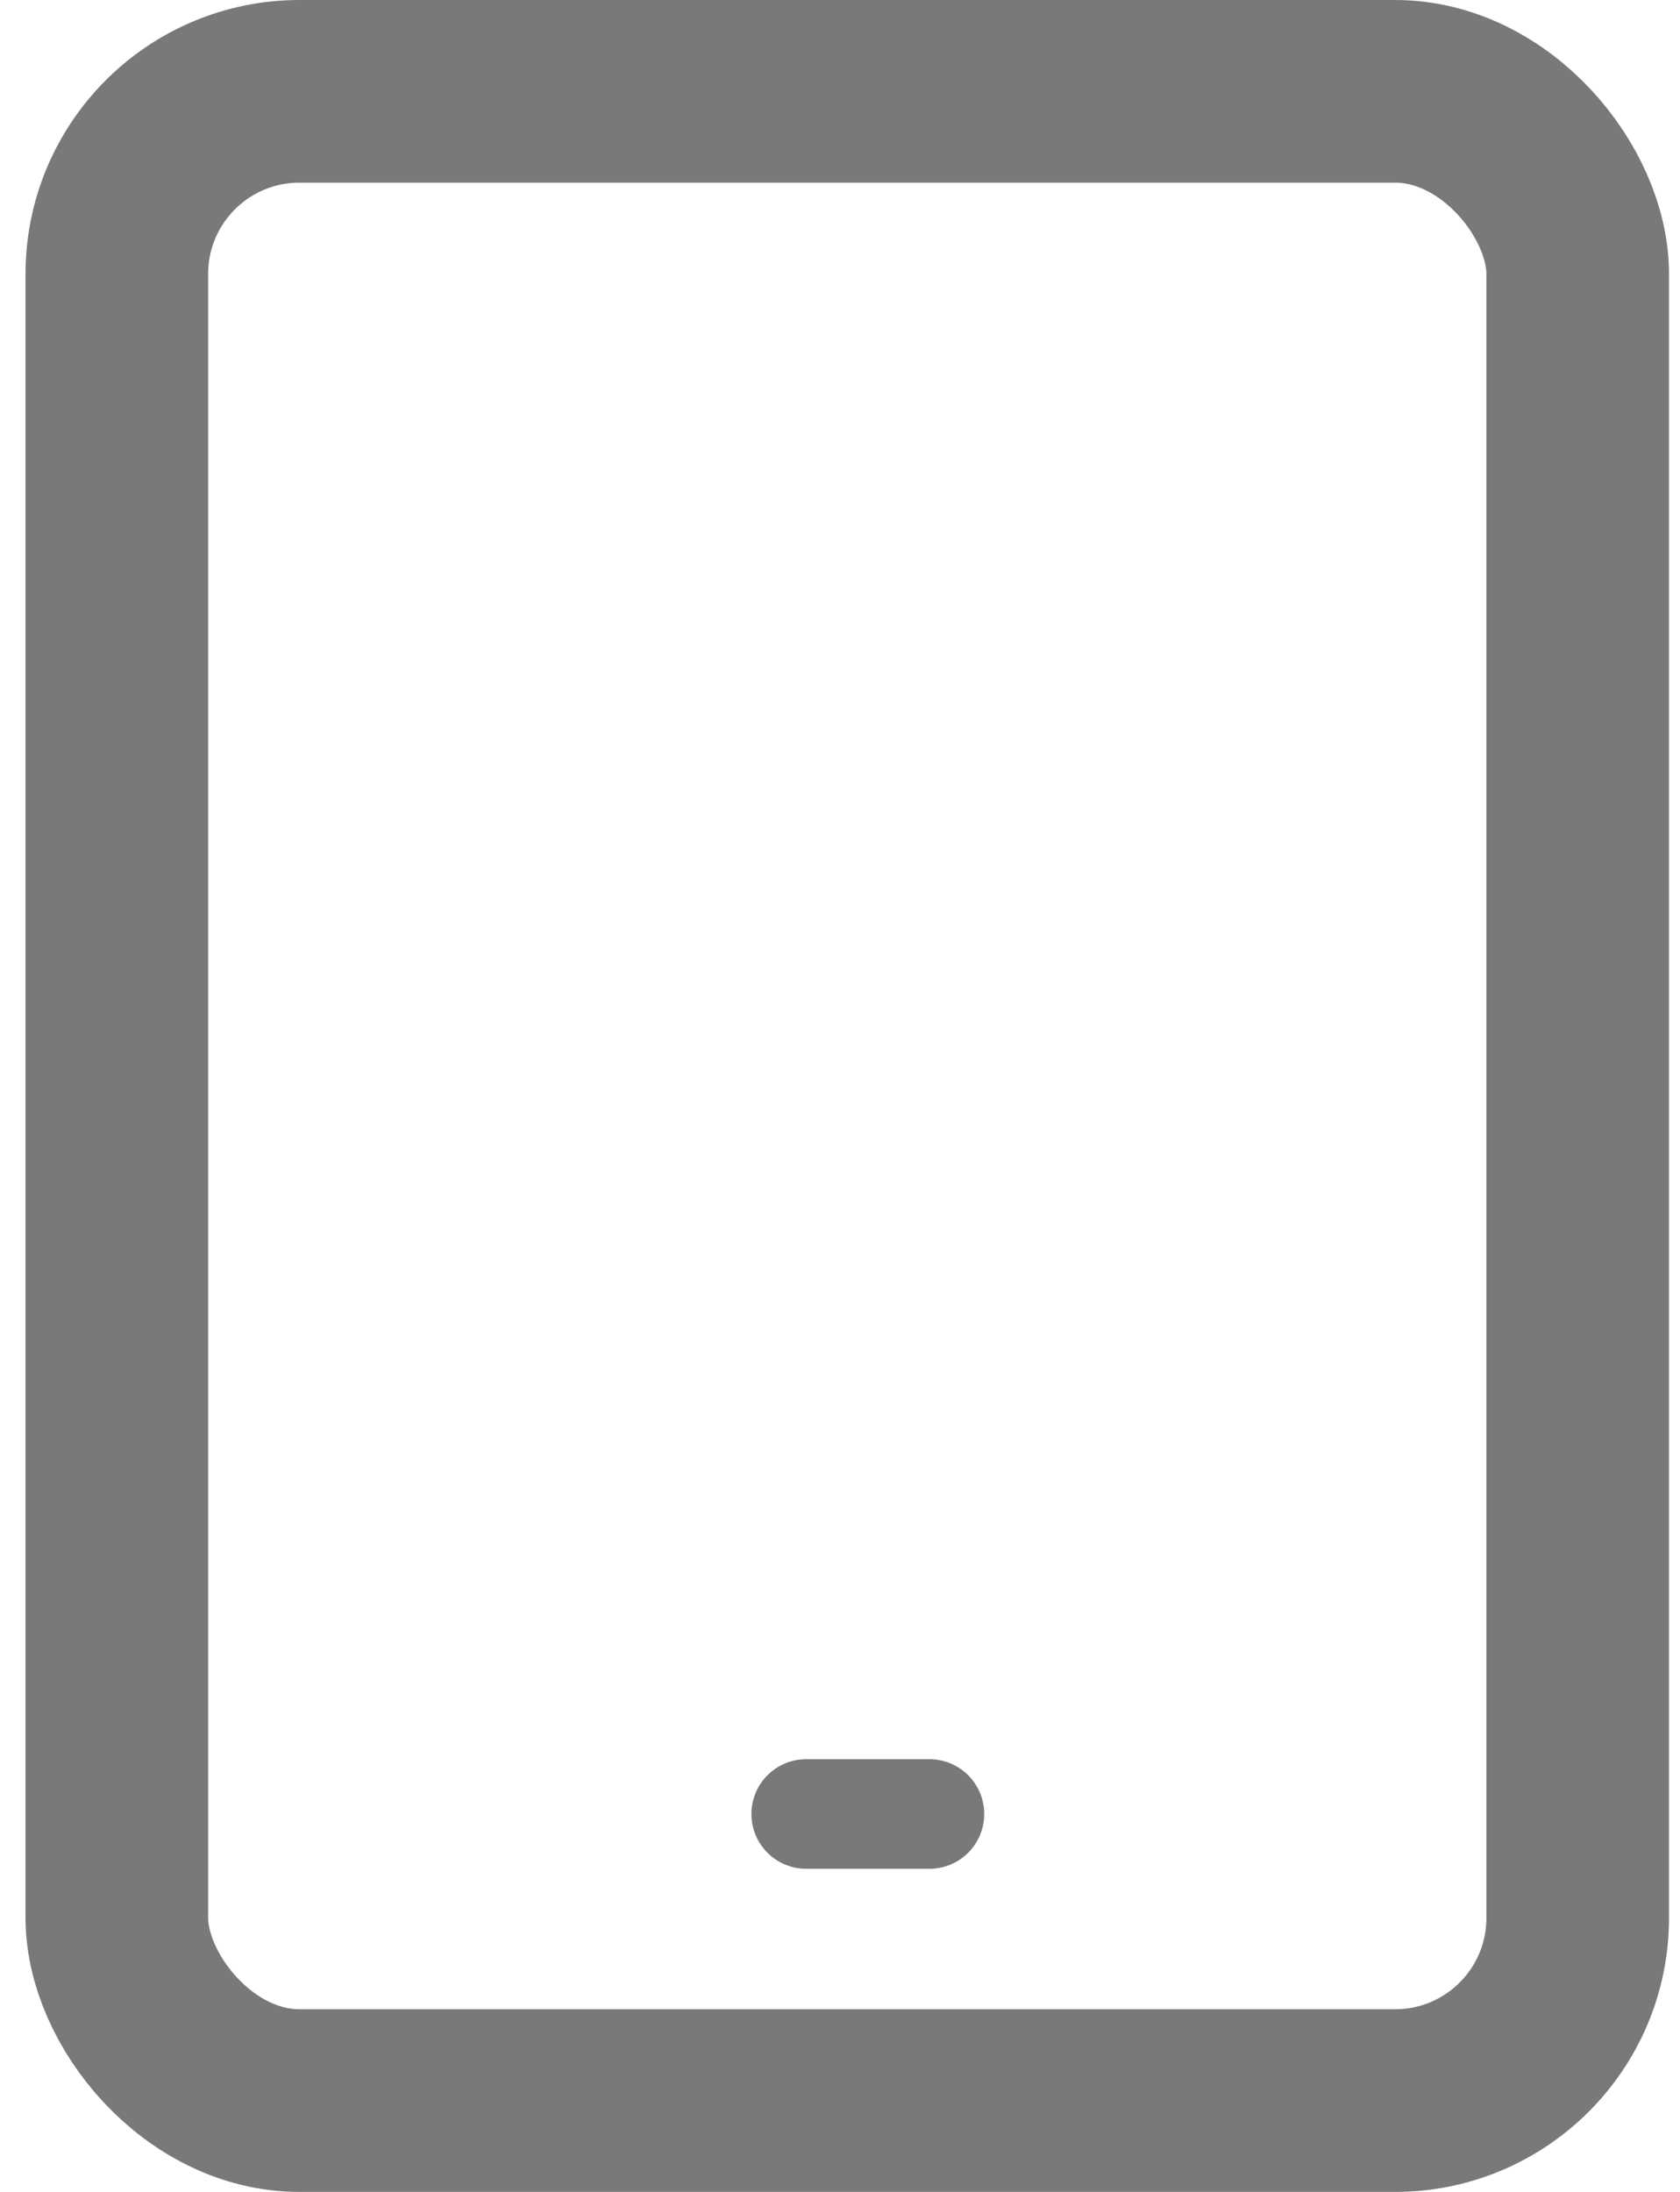 <svg width="46" height="60" viewBox="0 0 46 60" fill="none" xmlns="http://www.w3.org/2000/svg">
<rect x="3.199" y="2.5" width="40" height="55" rx="5" stroke="#797979" stroke-width="5"/>
<path d="M25.449 49.655H22.074" stroke="#797979" stroke-width="3" stroke-linecap="round"/>
</svg>
